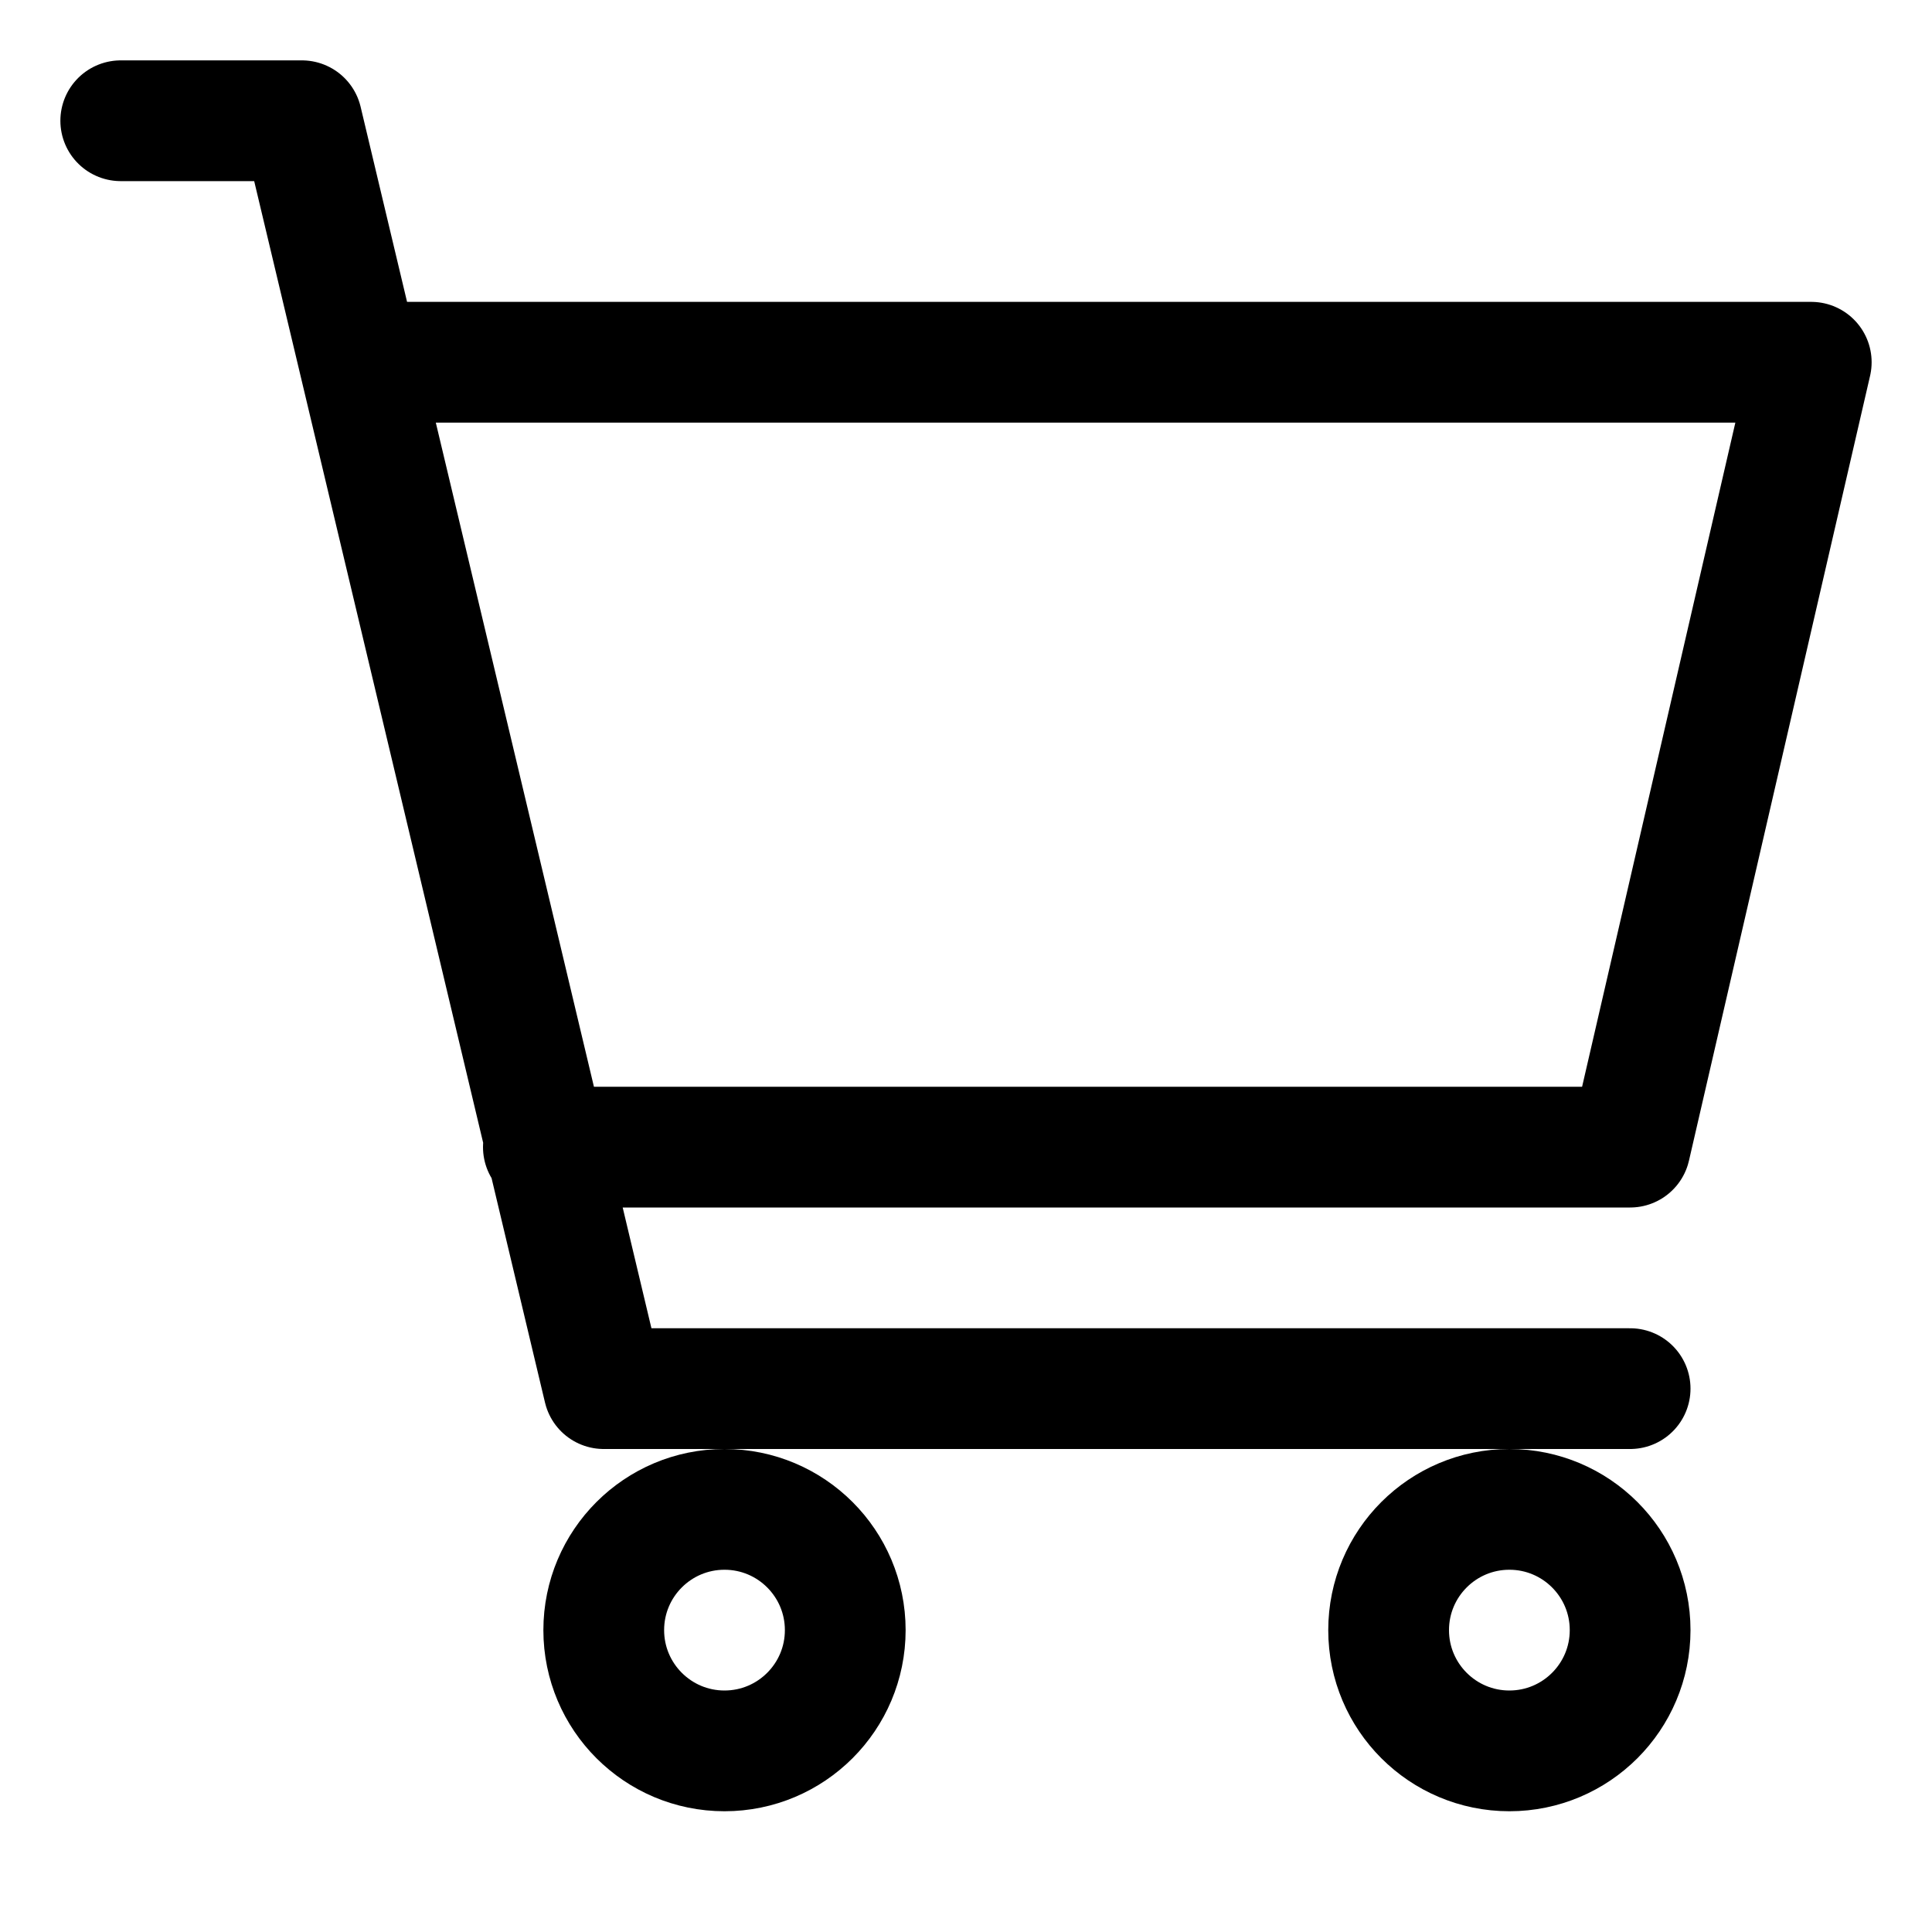 <?xml version="1.0" encoding="UTF-8"?> <svg xmlns="http://www.w3.org/2000/svg" width="32px" height="32px" viewBox="0 0 32 32" id="i-cart" fill="none" stroke="currentcolor" stroke-linecap="round" stroke-linejoin="round" stroke-width="2"> <path d="M6 6 L30 6 27 19 9 19 M27 23 L10 23 5 2 2 2"></path> <circle cx="25" cy="27" r="2"></circle> <circle cx="12" cy="27" r="2"></circle> </svg> 